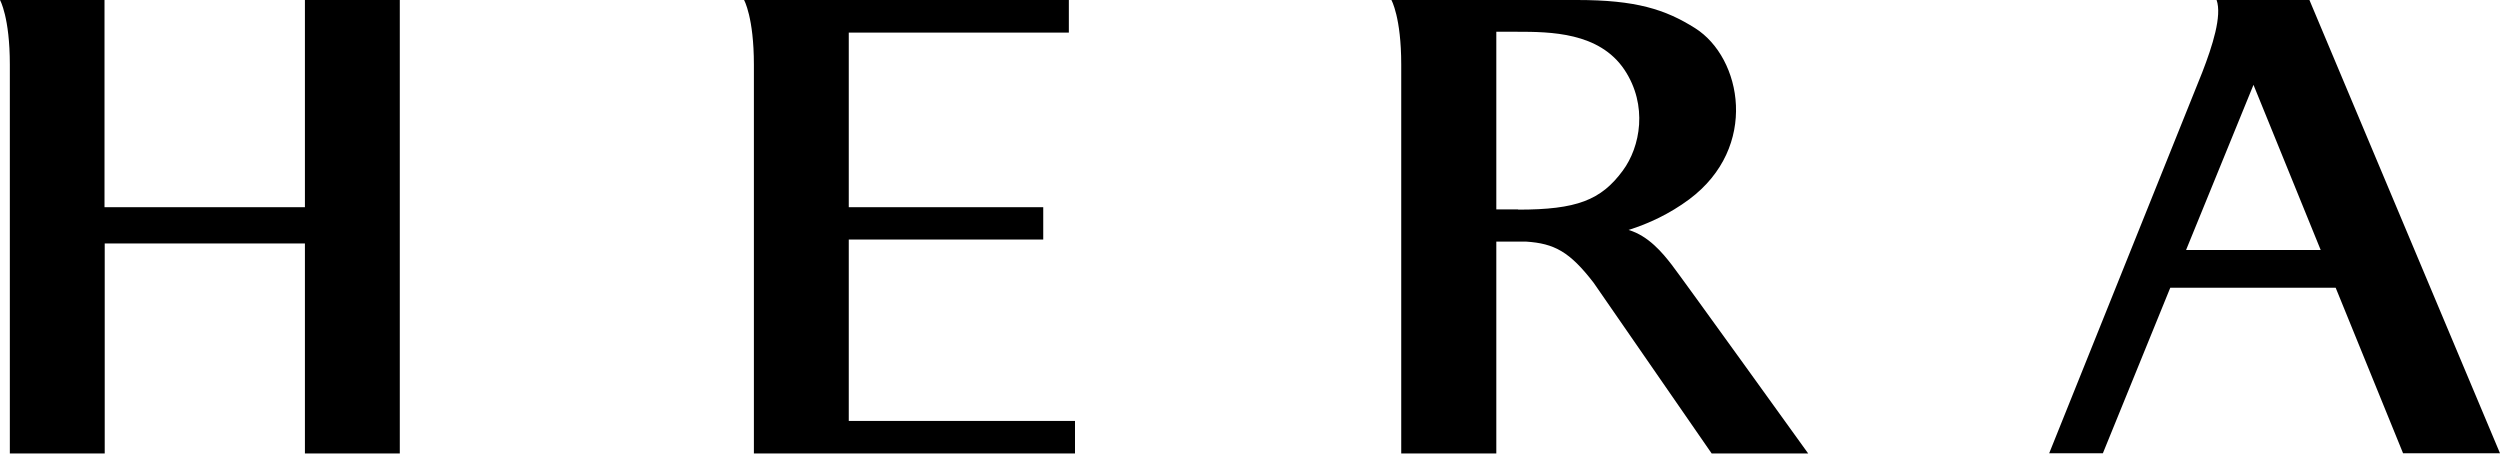 <svg viewBox="0 0 122 23" fill="none" xmlns="http://www.w3.org/2000/svg">
<g clip-path="url(#clip0_1012_134)">
<path d="M106.68 12.2L109.97 4.14L113.25 12.2H106.68ZM117.29 22.12H122L112.7 0H108.17C108.44 0.77 107.97 2.24 107.47 3.53L100 22.12H102.62L105.91 14.04H113.98L117.27 22.12H117.29Z" fill="black"></path>
<path d="M41.42 11.69H50.91V10.11H41.42V1.59H52.16V0H36.31C36.31 0 36.79 0.84 36.79 3.16V22.13H52.46V20.54H41.42V11.69Z" fill="black"></path>
<path d="M14.88 10.11H5.1V0H0C0 0 0.48 0.84 0.48 3.15V22.13H5.11V11.88H14.88V22.13H19.51V0H14.88V10.1V10.11Z" fill="black"></path>
<path d="M74.08 10.22H73.02V1.55H74.02C75.66 1.55 78.04 1.57 79.27 3.4C80.43 5.14 80.05 7.17 79.19 8.33C78.13 9.77 76.94 10.23 74.09 10.23M79.48 11.22C80.46 10.91 81.47 10.44 82.43 9.73C85.85 7.18 85 2.82 82.73 1.38C81.26 0.45 79.82 0 76.96 0H67.9C67.9 0 68.38 0.84 68.38 3.15V22.13H73.02V11.79H74.24C74.31 11.79 74.39 11.79 74.47 11.79C75.85 11.88 76.6 12.28 77.77 13.8L83.53 22.13H88.24C88.24 22.13 82.09 13.58 81.58 12.92C81.14 12.35 80.45 11.51 79.47 11.22" fill="black"></path>
</g>
<defs>
<clipPath id="clip0_1012_134">
<rect width="122" height="22.13" fill="white"></rect>
</clipPath>
</defs>
</svg>

